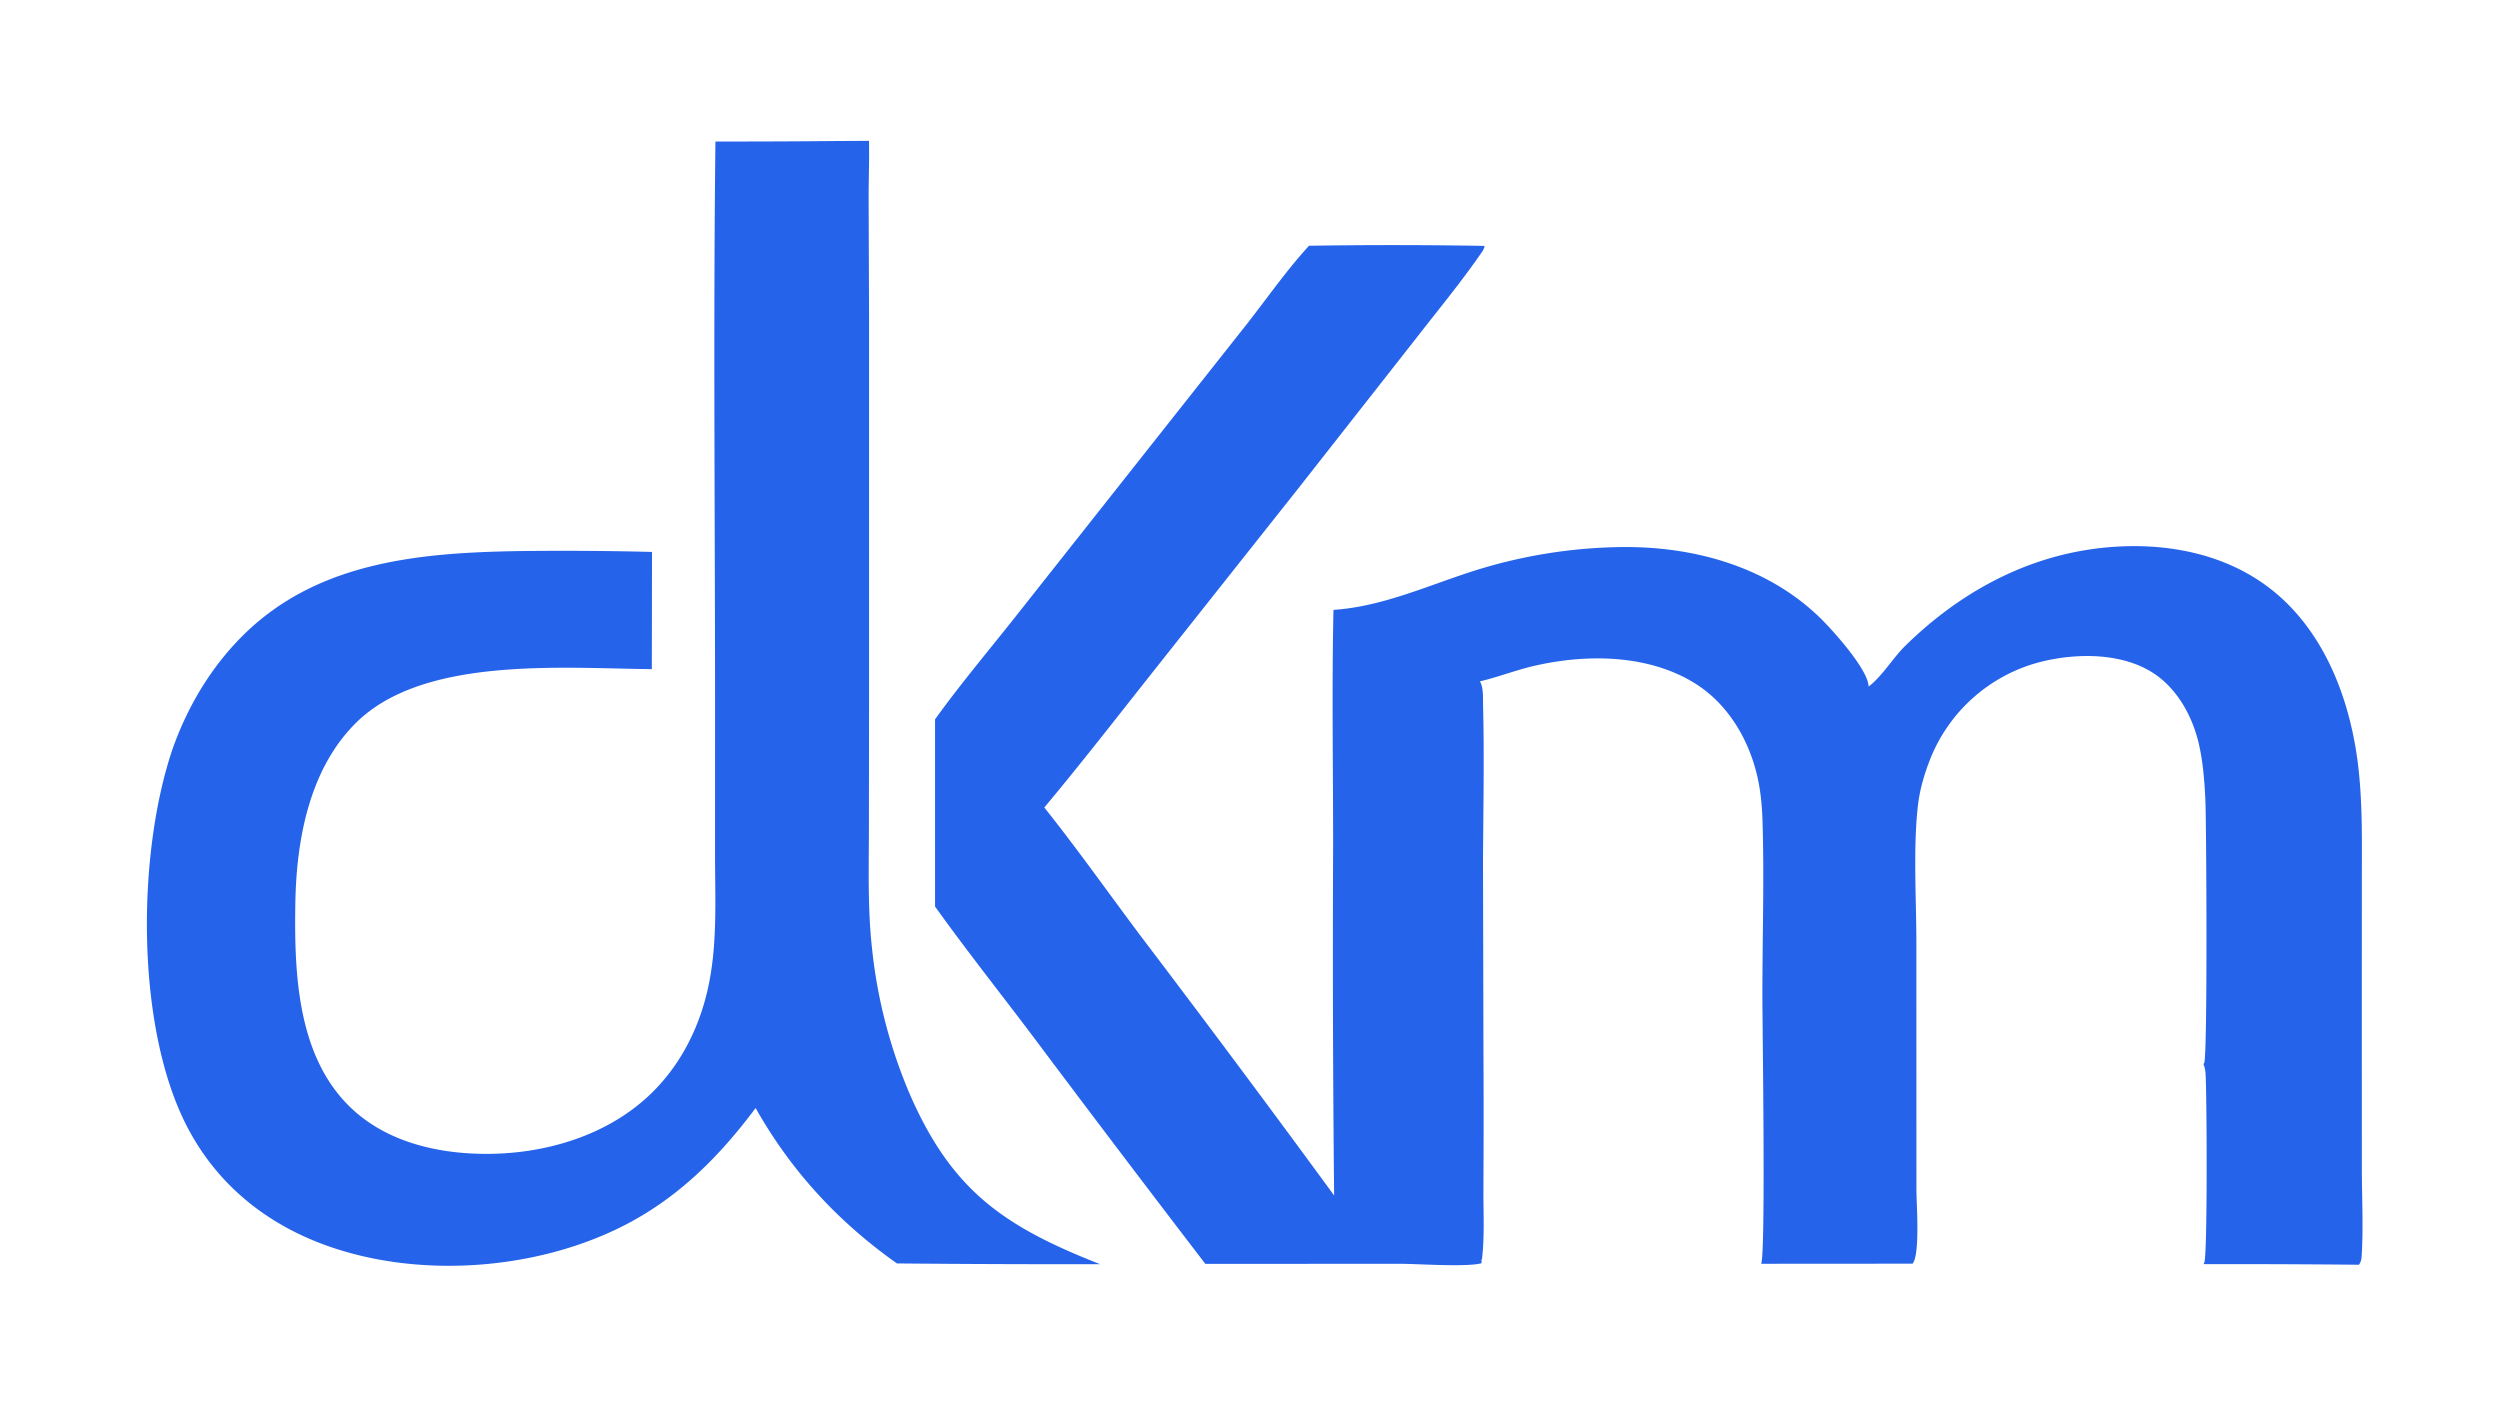 <svg xmlns="http://www.w3.org/2000/svg" width="1820" height="1024"><path fill="#2563EB" d="M952.965 178.912c42.571-.674 85.155-.64 127.725.103.08 2.015-1.9 4.534-3.02 6.158-14.16 20.439-30.26 39.931-45.52 59.562l-86.935 110.751-106.702 134.646c-25.884 32.686-51.497 65.754-78.262 97.722 24.457 30.658 47.14 62.885 70.695 94.25a13360 13360 0 0 1 140.299 188.189 17696 17696 0 0 1-.726-255.116c.005-57.001-.986-114.207.256-171.185 35.355-2.344 68.185-17.505 101.525-28.183a370.4 370.4 0 0 1 106.97-17.531c52.96-.856 107.11 13.858 145.81 51.569 8.83 8.611 35.07 37.593 35.26 49.993 10.2-7.85 17.49-20.666 26.82-29.801 37.18-36.421 82.63-62.445 134.57-70.083 44.35-6.521 92.53-.248 129.2 27.194 38.94 29.137 58.29 77.092 64.98 123.963 4.21 29.557 3.53 59.648 3.52 89.43l-.02 98.771.02 112.323c.05 20.425 1.12 41.433-.08 61.809-.16 2.767-.34 4.991-2.06 7.283-37.7-.361-75.41-.508-113.12-.44.26-.506.36-.669.59-1.251 2.35-5.977 1.84-123.361.88-137.464-.17-2.454-.6-4.631-1.52-6.905.17-.237.35-.466.51-.713 2.55-4.009 1.63-173.559.93-190.231-.58-13.825-1.64-28.247-4.7-41.761-4.7-20.736-16.19-41.551-34.63-52.827-22.75-13.913-54.1-13.635-79.24-7.647a118.07 118.07 0 0 0-81.44 70.205c-4.53 11.351-8.04 23.171-9.38 35.35-3.44 31.366-1.07 67.569-1.05 99.472l.03 179.511c.07 10.887 2.62 45.711-2.48 53.491-.1.15-.21.291-.31.436l-110.21.074c3.34-8.741.88-171.984.87-195.301-.02-42.341 1.41-84.997.08-127.297-.34-10.726-1.33-21.487-3.72-31.966-6.15-27.03-21.39-52.921-45.23-67.852-34.26-21.454-79.58-21.661-117.79-12.74-13.18 3.079-25.83 8.08-39.02 11.158 2.77 4.234 2.22 13.036 2.34 18.003.94 37.855.12 75.863-.05 113.728l.31 133.507c.18 34.737.18 69.475-.01 104.212-.1 17.049.99 35.032-1.16 51.934l-.72-.885c.5 1.435.93 1.764.25 3.178-11.29 2.819-45.4.374-58.77.326l-142.034.063a18604 18604 0 0 1-127.008-167.614c-23.295-30.832-47.256-61.083-69.762-92.511l-.009-136.294c18.167-25.283 38.274-49.118 57.595-73.517l99.839-126.286 70.168-88.719c14.688-18.825 28.499-38.632 44.646-56.244"/><path fill="#2563EB" d="m609.015 102.663 23.619-.132c.275 14.072-.287 28.232-.273 42.316l.33 89.759-.012 272.564-.118 98.796c-.097 28.137-.846 56.258 2.248 84.28a367.1 367.1 0 0 0 27.337 105.897c30.798 70.853 68.887 96.769 138.776 124.206q-73.966.1-147.928-.562c-42.827-30.256-77.095-67.378-102.907-113.15-26.975 36.173-57.616 66.656-98.439 86.85-62.423 30.88-144.455 37.046-210.629 14.434-46.977-16.051-84.601-46.419-106.603-91.275-35.637-72.654-34.534-196.216-8.589-271.974 11.256-31.572 28.95-60.839 53.174-84.139 53.933-51.872 127.619-58.164 198.554-59.345 32.369-.409 64.744-.202 97.106.619l-.132 85.323c-64.611-.563-165.238-9.506-214.569 38.319-34.549 33.494-44.151 85.375-44.941 131.586-.844 49.396.979 108.911 37.594 146.641 25.676 26.457 62.781 35.835 98.679 36.327 44.183.605 90.868-12.811 123.058-44.246 22.463-21.936 36.2-50.63 42.078-81.273 5.755-29.998 4.159-60.93 4.113-91.32l.018-102.577c.049-139.147-1.338-278.441.273-417.567q44.092.061 88.183-.357"/></svg>